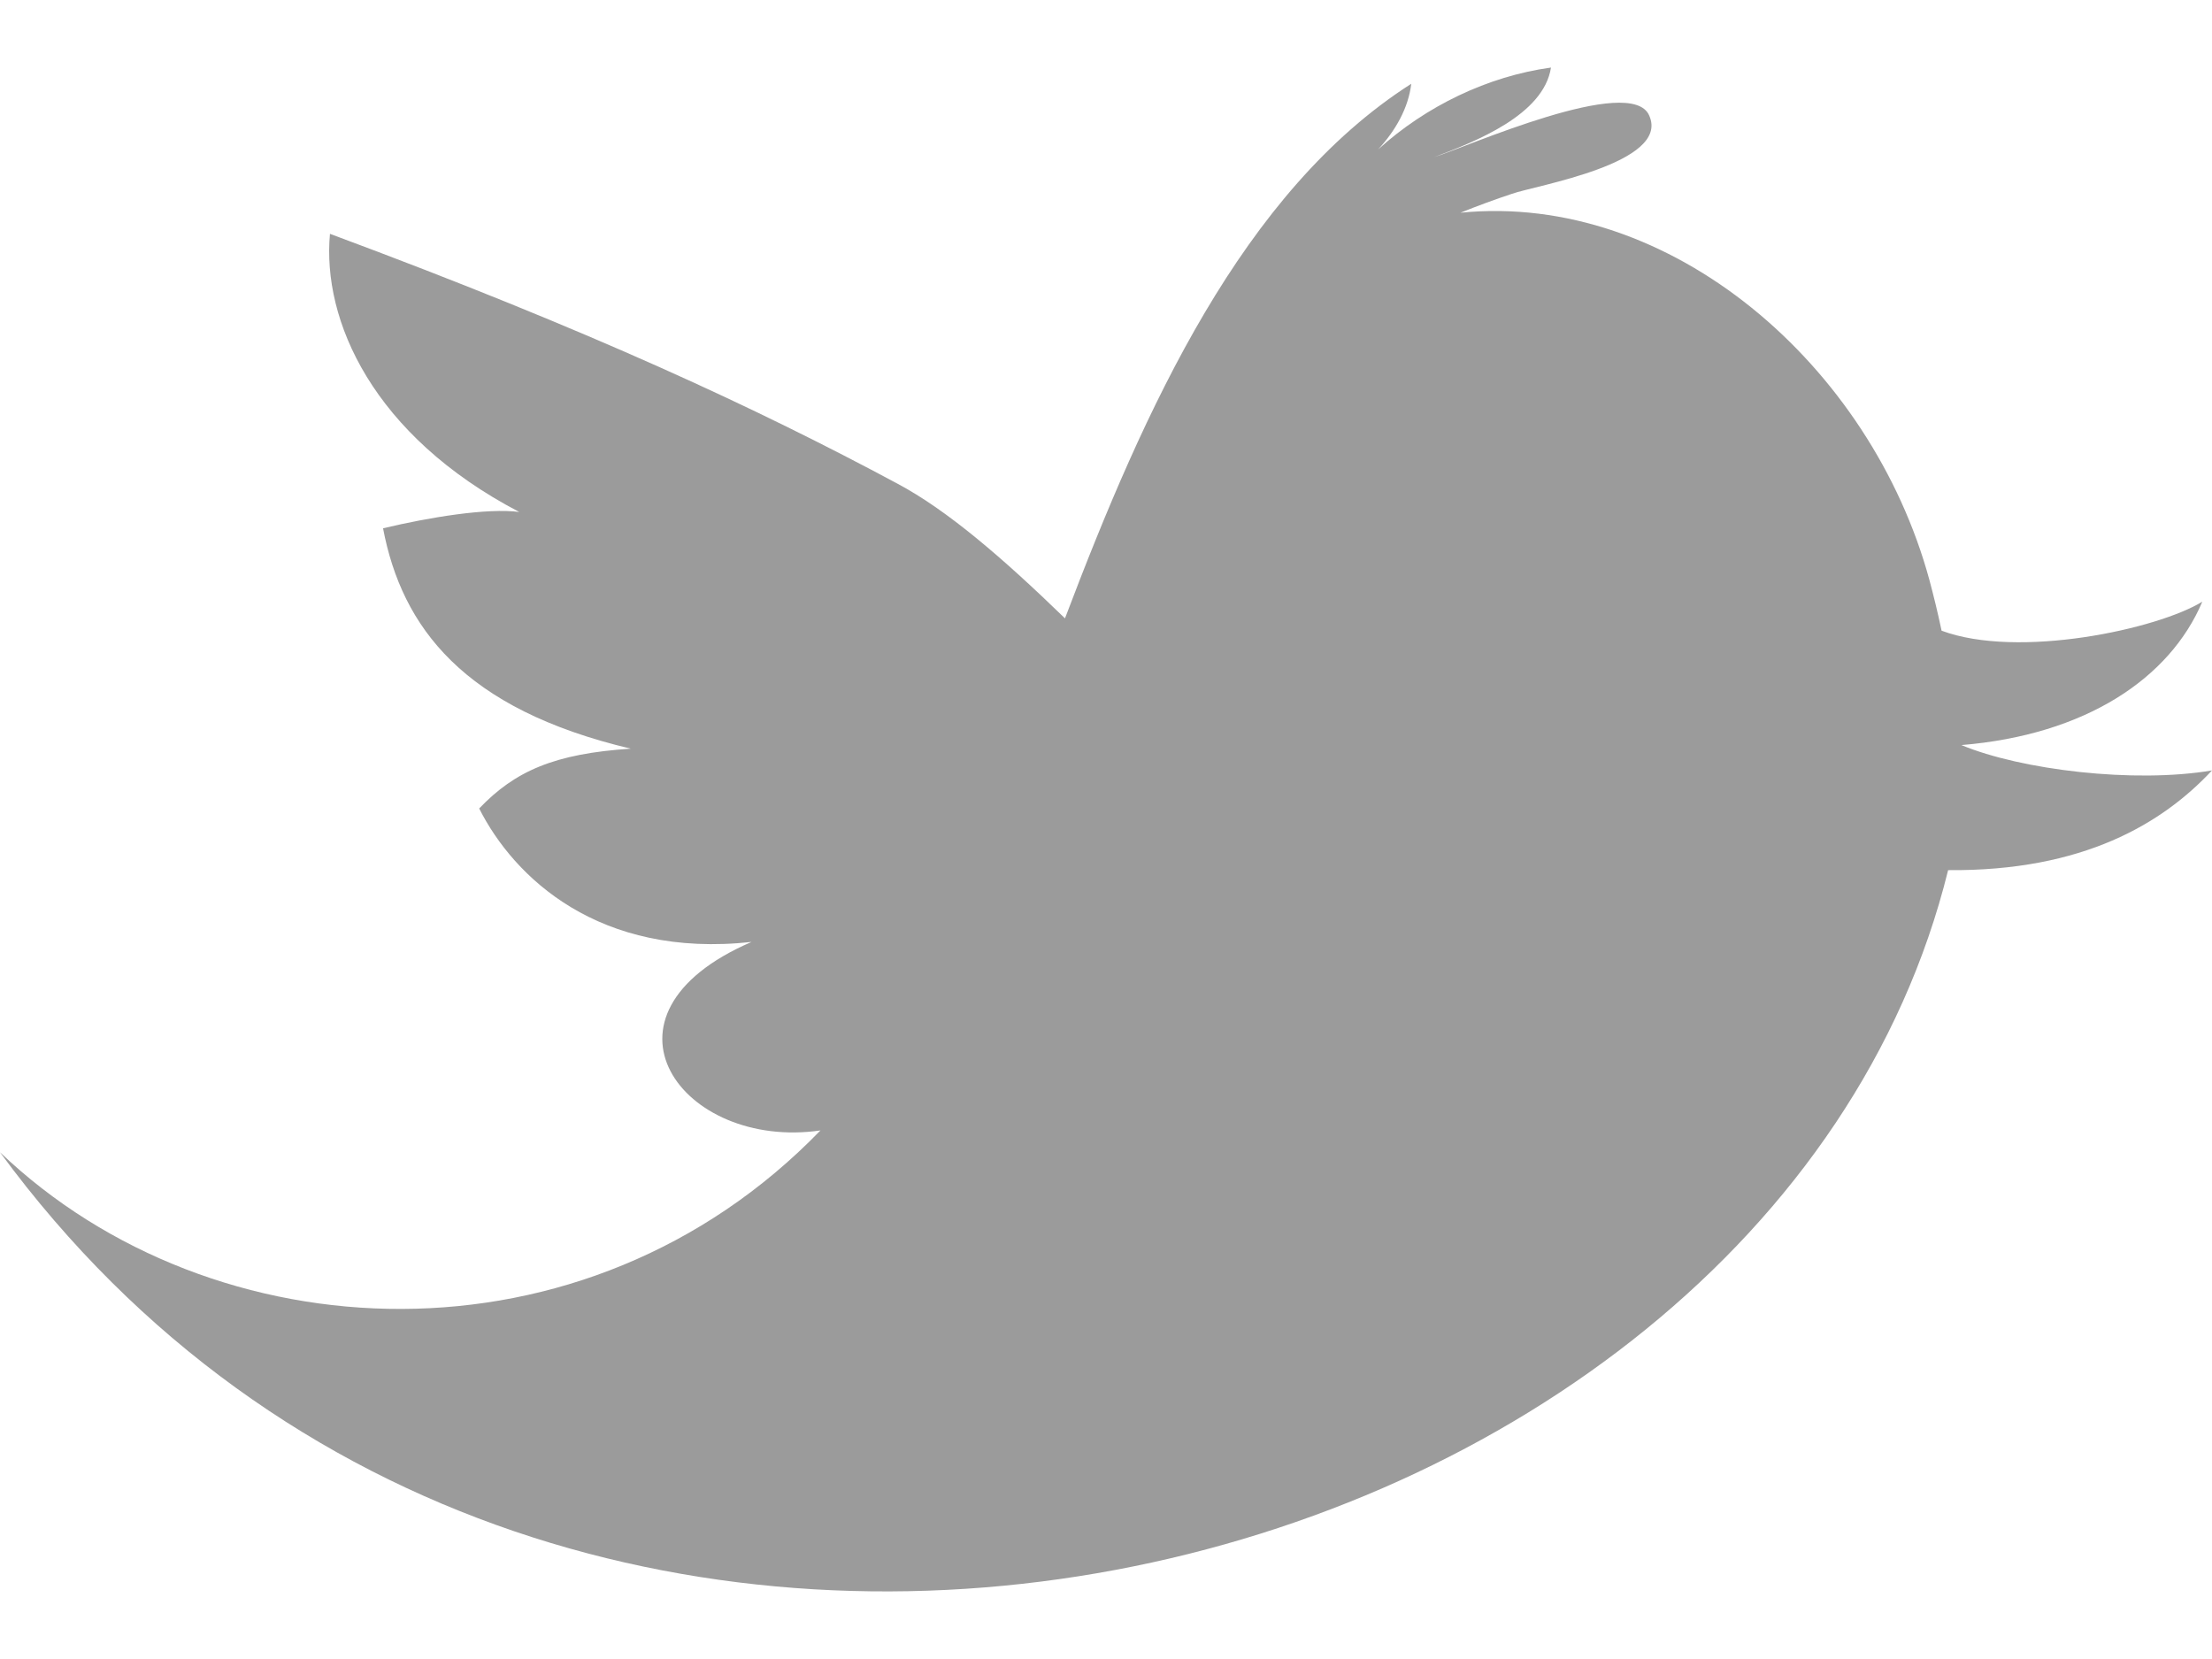 <?xml version="1.0" encoding="UTF-8"?>
<svg width="24px" height="18px" viewBox="0 0 24 18" version="1.1" xmlns="http://www.w3.org/2000/svg" xmlns:xlink="http://www.w3.org/1999/xlink">
    <!-- Generator: Sketch 41 (35326) - http://www.bohemiancoding.com/sketch -->
    <defs></defs>
    <g id="SITE" stroke="none" stroke-width="1" fill="none" fill-rule="evenodd" opacity="1">
        <g id="VIDEO-ONE" transform="translate(-564, -1545)" fill="#9b9b9b">
            <g id="sharing" transform="translate(422, 1466)">
                <g id="icons" transform="translate(0, 76)">
                    <g id="tw" transform="translate(142, 0)">
                        <path d="M21.281,11.084 C22.629,10.973 23.543,10.36 23.895,9.528 C23.409,9.827 21.899,10.153 21.066,9.843 C21.025,9.647 20.979,9.461 20.934,9.293 C20.299,6.96 18.125,5.081 15.846,5.308 C16.03,5.234 16.217,5.165 16.404,5.103 C16.654,5.013 18.126,4.773 17.894,4.254 C17.699,3.797 15.901,4.599 15.563,4.704 C16.009,4.536 16.749,4.247 16.828,3.733 C16.143,3.827 15.471,4.151 14.952,4.622 C15.139,4.42 15.281,4.174 15.312,3.909 C13.485,5.076 12.419,7.428 11.555,9.709 C10.878,9.052 10.277,8.535 9.738,8.248 C8.226,7.437 6.418,6.591 3.58,5.537 C3.493,6.476 4.045,7.725 5.634,8.555 C5.289,8.509 4.66,8.612 4.156,8.732 C4.361,9.808 5.031,10.694 6.844,11.123 C6.015,11.177 5.587,11.366 5.199,11.772 C5.577,12.52 6.497,13.401 8.154,13.22 C6.312,14.014 7.403,15.484 8.902,15.265 C6.345,17.905 2.314,17.711 0,15.502 C6.043,23.737 19.179,20.372 21.137,12.441 C22.603,12.454 23.465,11.933 24,11.359 C23.155,11.502 21.93,11.354 21.281,11.084 L21.281,11.084 Z" id="Fill-21"></path>
                    </g>
                </g>
            </g>
        </g>
    </g>
</svg>
